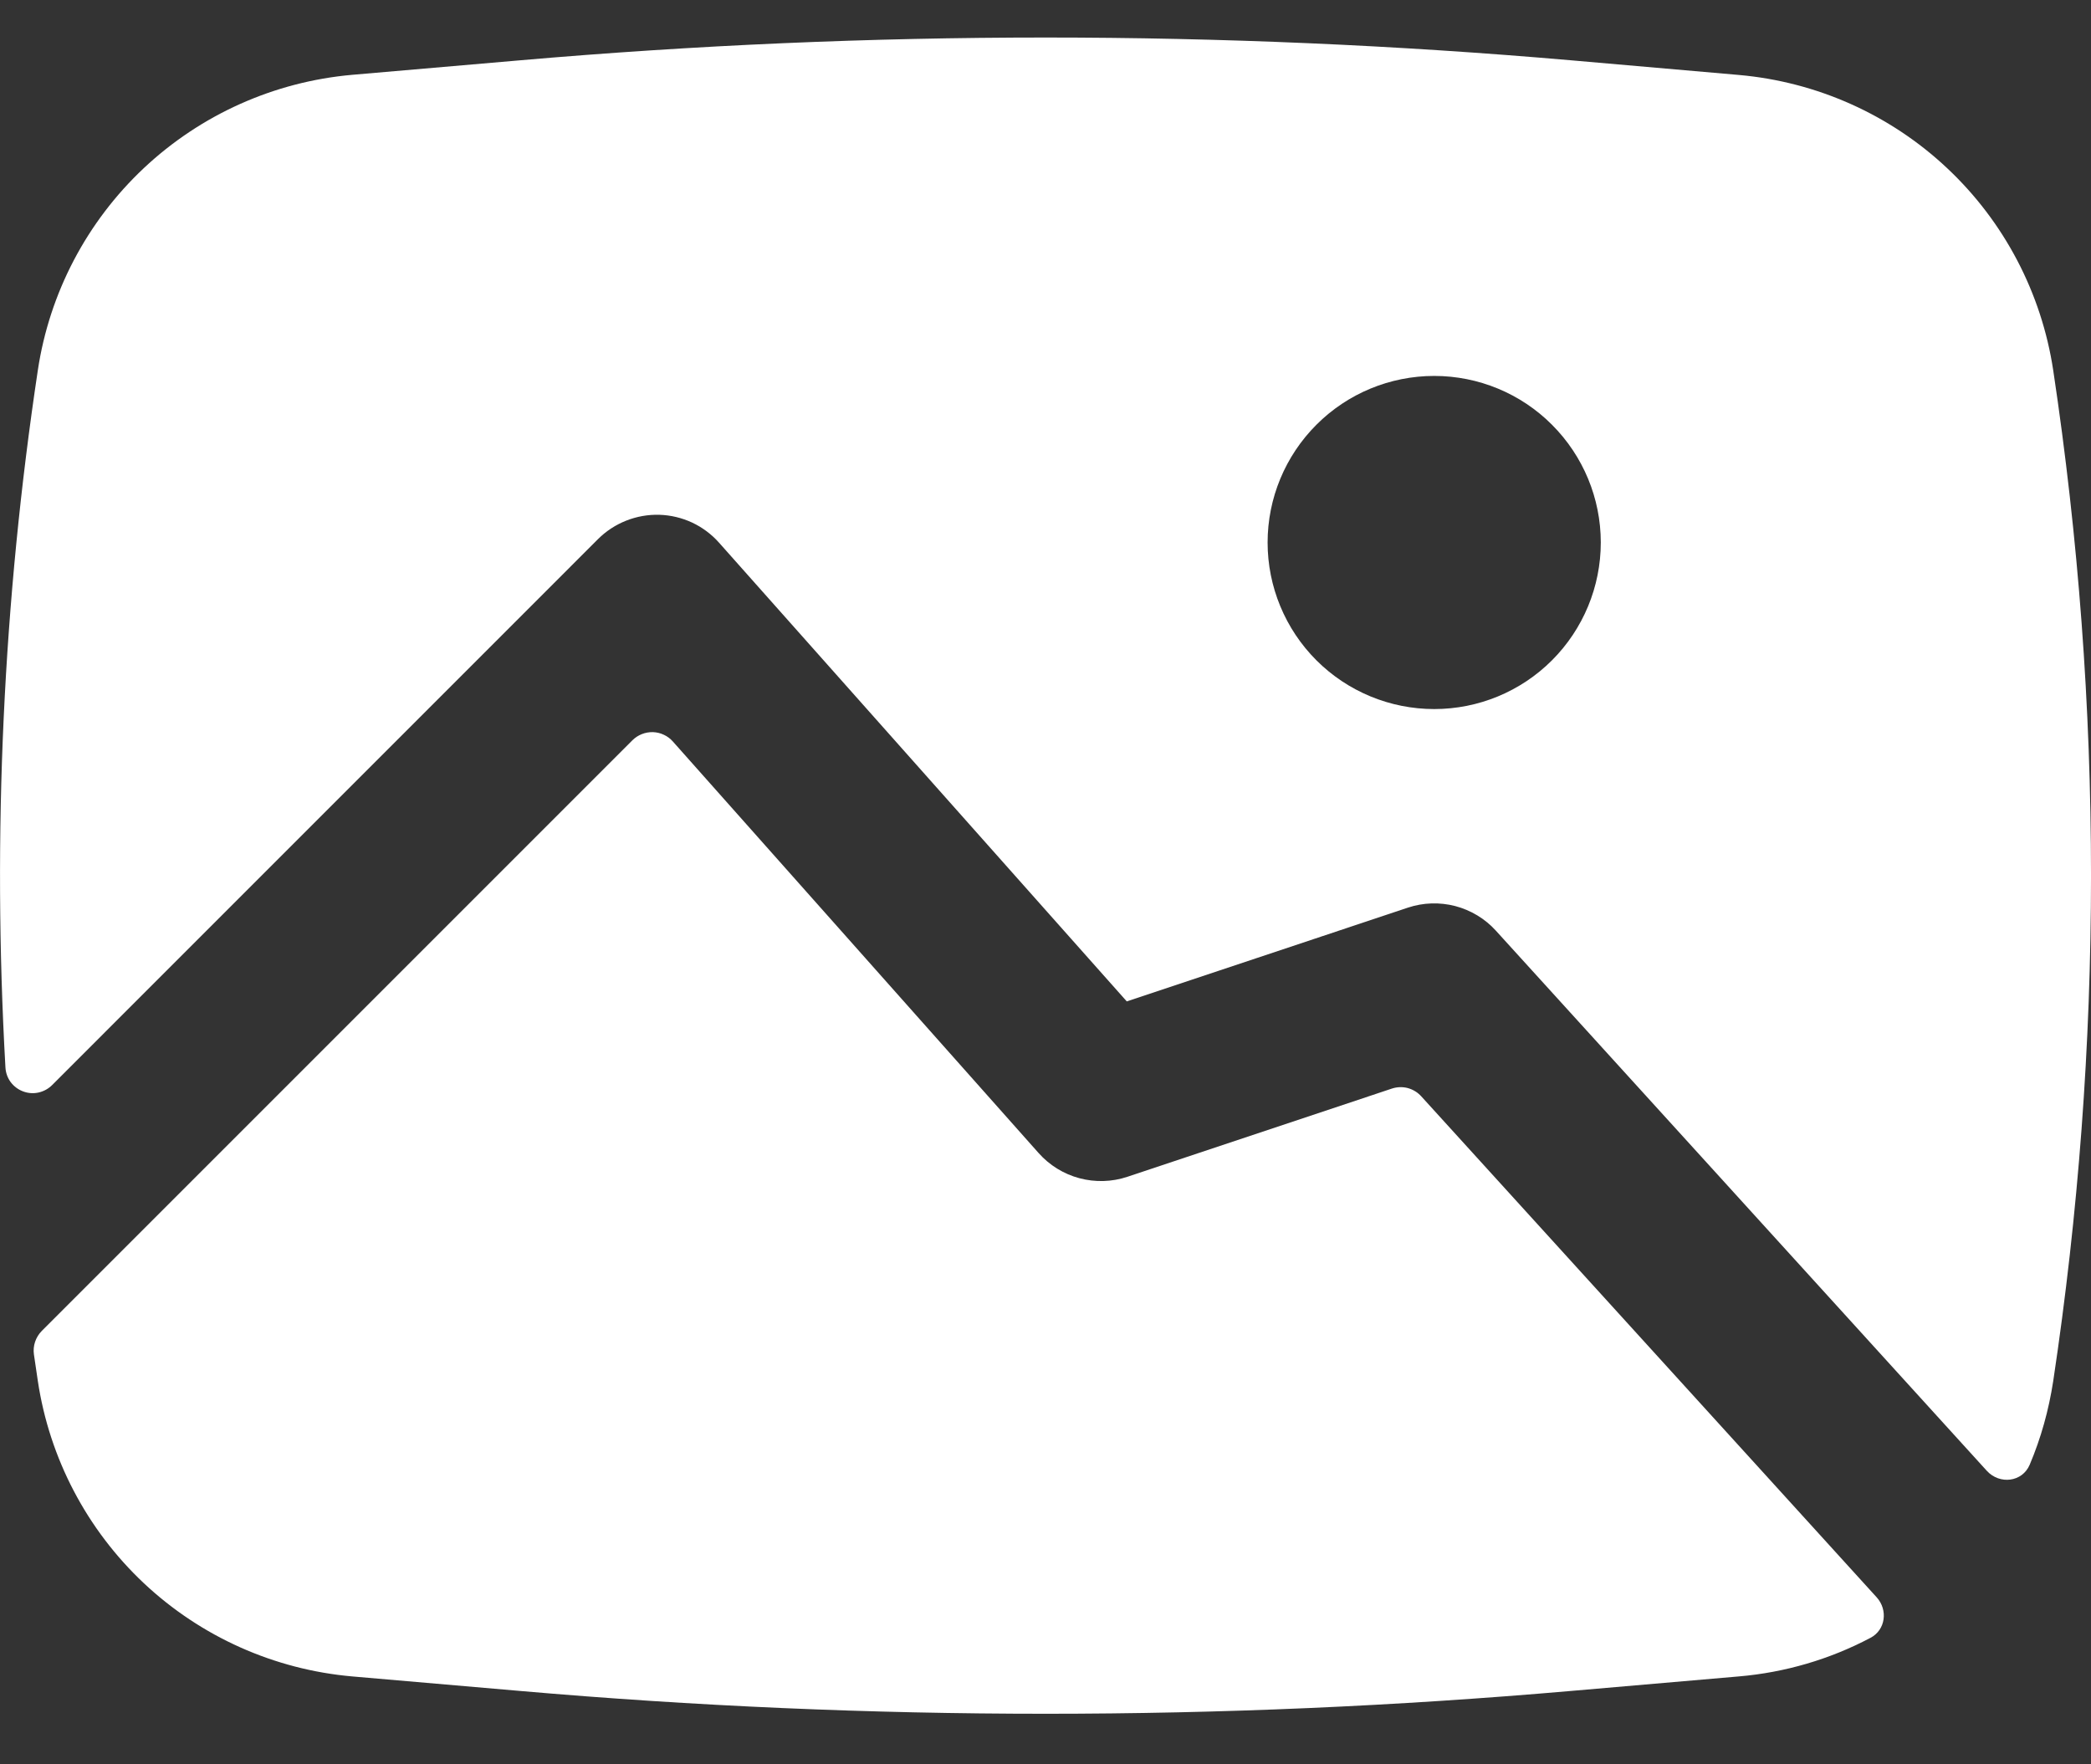 <svg width="32" height="27" viewBox="0 0 32 27" fill="none" xmlns="http://www.w3.org/2000/svg">
<rect x="0" y="0" width="32" height="27" fill="#333333" stroke="none"/>
<path fill-rule="evenodd" clip-rule="evenodd" d="M7.958 0.923C13.31 0.458 18.692 0.458 24.044 0.923L26.61 1.147C27.803 1.252 28.927 1.754 29.799 2.574C30.672 3.394 31.243 4.484 31.422 5.668C32.193 10.794 32.193 16.007 31.422 21.134C31.353 21.583 31.233 22.011 31.062 22.415C30.949 22.682 30.603 22.723 30.406 22.509L22.892 14.242C22.726 14.059 22.51 13.929 22.271 13.866C22.032 13.804 21.78 13.812 21.546 13.89L17.244 15.325L11.005 8.306C10.89 8.176 10.749 8.071 10.592 7.997C10.434 7.924 10.264 7.883 10.09 7.878C9.916 7.873 9.744 7.904 9.582 7.968C9.421 8.032 9.274 8.128 9.151 8.251L0.8 16.603C0.743 16.661 0.67 16.701 0.591 16.719C0.512 16.737 0.429 16.731 0.353 16.702C0.277 16.674 0.21 16.623 0.162 16.558C0.114 16.492 0.087 16.414 0.083 16.332C-0.118 12.769 0.048 9.195 0.579 5.666C0.757 4.482 1.329 3.392 2.202 2.572C3.074 1.753 4.197 1.25 5.39 1.145L7.958 0.923ZM19.399 8.302C19.399 7.626 19.668 6.978 20.146 6.5C20.624 6.021 21.273 5.753 21.949 5.753C22.625 5.753 23.273 6.021 23.751 6.5C24.229 6.978 24.498 7.626 24.498 8.302C24.498 8.978 24.229 9.627 23.751 10.105C23.273 10.583 22.625 10.851 21.949 10.851C21.273 10.851 20.624 10.583 20.146 10.105C19.668 9.627 19.399 8.978 19.399 8.302Z" fill="white"/>
<path d="M0.638 20.369C0.592 20.416 0.558 20.472 0.537 20.534C0.516 20.596 0.51 20.662 0.519 20.726L0.579 21.134C0.757 22.318 1.329 23.408 2.201 24.228C3.074 25.048 4.197 25.55 5.39 25.655L7.956 25.877C13.31 26.343 18.691 26.343 24.044 25.877L26.61 25.655C27.314 25.595 27.999 25.395 28.624 25.065C28.857 24.944 28.896 24.637 28.719 24.443L21.751 16.778C21.696 16.717 21.624 16.673 21.544 16.651C21.464 16.63 21.38 16.633 21.301 16.659L17.253 18.009C17.016 18.088 16.761 18.095 16.52 18.031C16.279 17.967 16.062 17.833 15.896 17.647L10.296 11.346C10.258 11.303 10.211 11.268 10.158 11.244C10.106 11.219 10.049 11.206 9.991 11.204C9.933 11.203 9.875 11.213 9.821 11.235C9.768 11.256 9.719 11.288 9.678 11.329L0.638 20.369Z" fill="white"/>
</svg>

